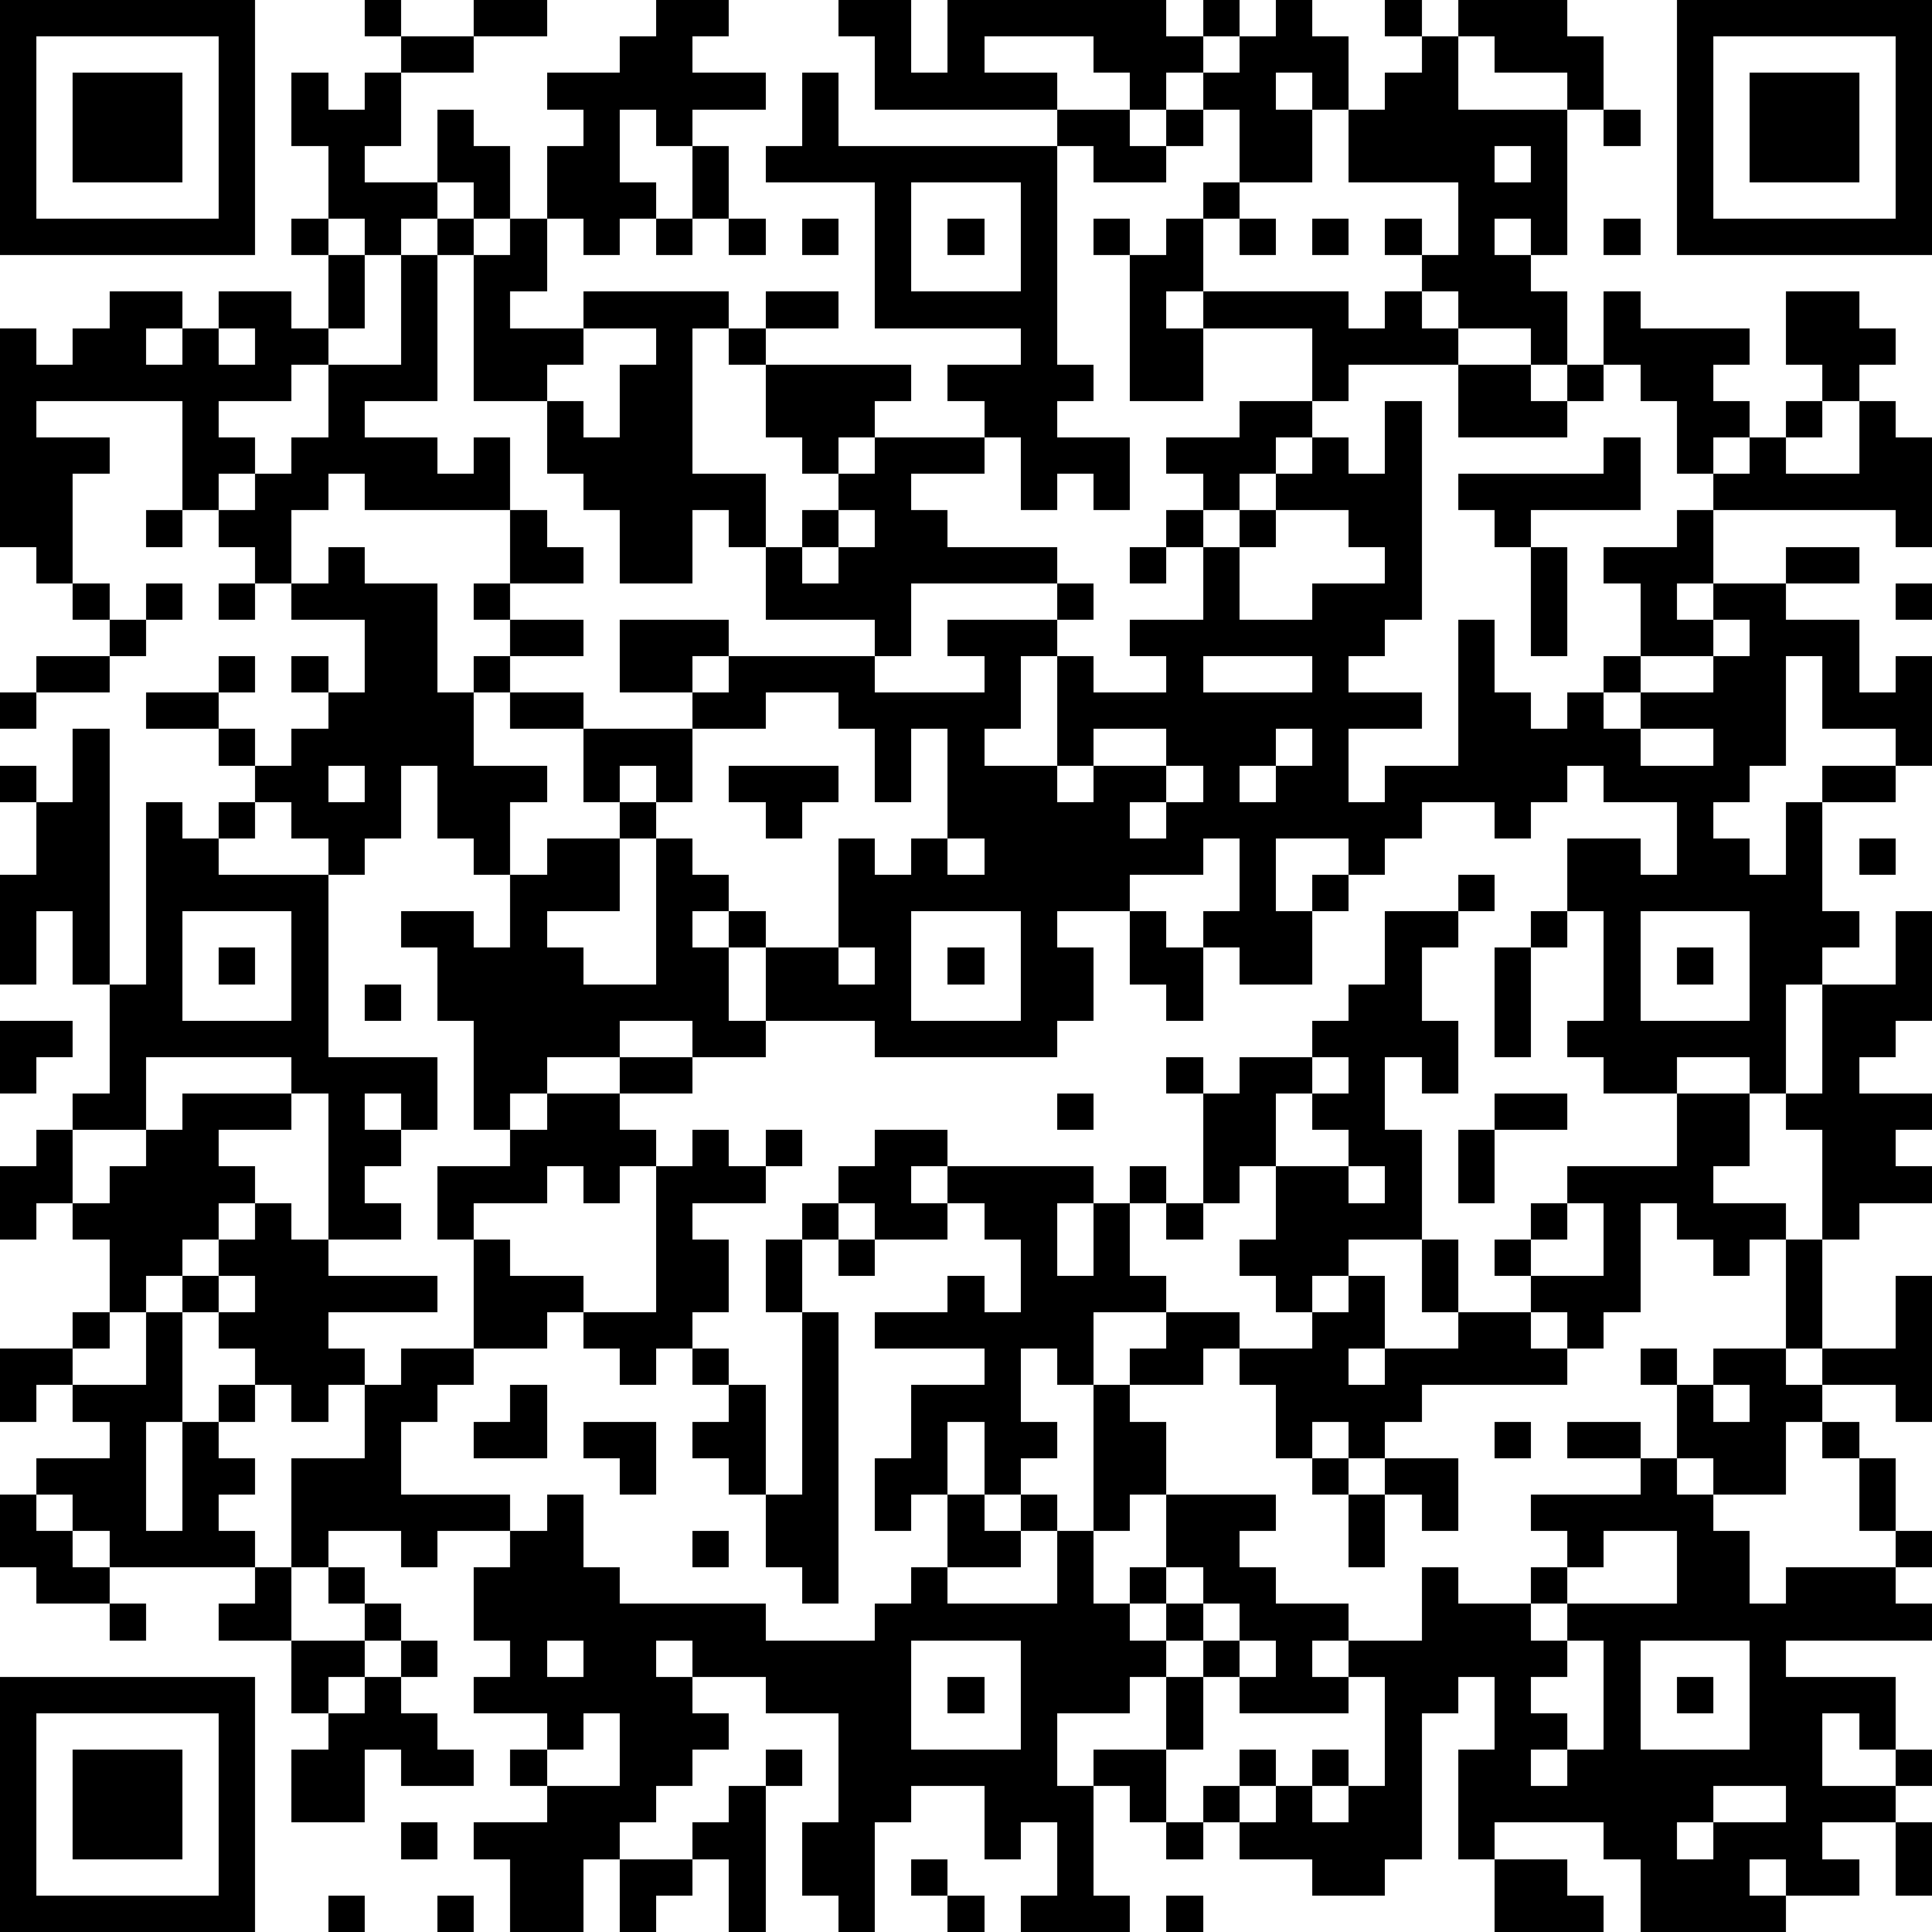 <?xml version="1.0" standalone="yes"?><svg version="1.1" xmlns="http://www.w3.org/2000/svg" xmlns:xlink="http://www.w3.org/1999/xlink" xmlns:ev="http://www.w3.org/2001/xml-events" width="212" height="212" shape-rendering="crispEdges"><path d="M0 0h7v7h-7zM10 0h1v1h-1zM13 0h2v1h-2zM18 0h2v1h-1v1h2v1h-2v1h-1v-1h-1v2h1v1h-1v1h-1v-1h-1v-2h1v-1h-1v-1h2v-1h1zM23 0h2v2h1v-2h6v1h1v-1h1v1h-1v1h-1v1h-1v-1h-1v-1h-3v1h2v1h-5v-2h-1zM35 0h1v1h1v2h-1v-1h-1v1h1v2h-2v-2h-1v-1h1v-1h1zM38 0h1v1h-1zM40 0h3v1h1v2h-1v-1h-2v-1h-1zM46 0h7v7h-7zM1 1v5h5v-5zM11 1h2v1h-2zM39 1h1v2h3v4h-1v-1h-1v1h1v1h1v2h-1v-1h-2v-1h-1v-1h-1v-1h1v1h1v-2h-3v-2h1v-1h1zM47 1v5h5v-5zM2 2h3v3h-3zM8 2h1v1h1v-1h1v2h-1v1h2v-2h1v1h1v2h-1v-1h-1v1h-1v1h-1v-1h-1v-2h-1zM22 2h1v2h6v-1h2v1h1v-1h1v1h-1v1h-2v-1h-1v6h1v1h-1v1h2v2h-1v-1h-1v1h-1v-2h-1v-1h-1v-1h2v-1h-4v-4h-3v-1h1zM48 2h3v3h-3zM44 3h1v1h-1zM19 4h1v2h-1zM41 4v1h1v-1zM25 5v3h3v-3zM33 5h1v1h-1zM8 6h1v1h-1zM12 6h1v1h-1zM14 6h1v2h-1v1h2v-1h4v1h-1v4h2v2h-1v-1h-1v2h-2v-2h-1v-1h-1v-2h-2v-4h1zM18 6h1v1h-1zM20 6h1v1h-1zM22 6h1v1h-1zM26 6h1v1h-1zM30 6h1v1h-1zM32 6h1v2h-1v1h1v-1h4v1h1v-1h1v1h1v1h-3v1h-1v-2h-3v2h-2v-4h1zM34 6h1v1h-1zM36 6h1v1h-1zM44 6h1v1h-1zM9 7h1v2h-1zM11 7h1v4h-2v1h2v1h1v-1h1v2h-4v-1h-1v1h-1v2h-1v-1h-1v-1h-1v-3h-4v1h2v1h-1v3h-1v-1h-1v-6h1v1h1v-1h1v-1h2v1h-1v1h1v-1h1v-1h2v1h1v1h-1v1h-2v1h1v1h-1v1h1v-1h1v-1h1v-2h2zM21 8h2v1h-2zM44 8h1v1h3v1h-1v1h1v1h-1v1h-1v-2h-1v-1h-1zM49 8h2v1h1v1h-1v1h-1v-1h-1zM6 9v1h1v-1zM16 9v1h-1v1h1v1h1v-2h1v-1zM20 9h1v1h-1zM21 10h4v1h-1v1h-1v1h-1v-1h-1zM40 10h2v1h1v-1h1v1h-1v1h-3zM34 11h2v1h-1v1h-1v1h-1v-1h-1v-1h2zM38 11h1v6h-1v1h-1v1h2v1h-2v2h1v-1h2v-4h1v2h1v1h1v-1h1v-1h1v-2h-1v-1h2v-1h1v-1h1v-1h1v-1h1v1h-1v1h2v-2h1v1h1v3h-1v-1h-5v2h-1v1h1v-1h2v-1h2v1h-2v1h2v2h1v-1h1v3h-1v-1h-2v-2h-1v3h-1v1h-1v1h1v1h1v-2h1v-1h2v1h-2v3h1v1h-1v1h-1v3h-1v-1h-2v1h-2v-1h-1v-1h1v-3h-1v-2h2v1h1v-2h-2v-1h-1v1h-1v1h-1v-1h-2v1h-1v1h-1v-1h-2v2h1v-1h1v1h-1v2h-2v-1h-1v-1h1v-2h-1v1h-2v1h-2v1h1v2h-1v1h-5v-1h-3v-2h-1v-1h-1v1h1v2h1v1h-2v-1h-2v1h-2v1h-1v1h-1v-3h-1v-2h-1v-1h2v1h1v-2h-1v-1h-1v-2h-1v2h-1v1h-1v-1h-1v-1h-1v-1h-1v-1h-2v-1h2v-1h1v1h-1v1h1v1h1v-1h1v-1h-1v-1h1v1h1v-2h-2v-1h1v-1h1v1h2v3h1v-1h1v-1h-1v-1h1v-2h1v1h1v1h-2v1h2v1h-2v1h-1v2h2v1h-1v2h1v-1h2v-1h-1v-2h-2v-1h2v1h3v-1h-2v-2h3v1h-1v1h1v-1h4v-1h-3v-2h1v-1h1v-1h1v-1h3v1h-2v1h1v1h3v1h-4v2h-1v1h3v-1h-1v-1h3v-1h1v1h-1v1h-1v2h-1v1h2v-3h1v1h2v-1h-1v-1h2v-2h-1v-1h1v1h1v-1h1v-1h1v-1h1v1h1zM44 12h1v2h-3v1h-1v-1h-1v-1h4zM4 14h1v1h-1zM23 14v1h-1v1h1v-1h1v-1zM35 14v1h-1v2h2v-1h2v-1h-1v-1zM31 15h1v1h-1zM42 15h1v3h-1zM2 16h1v1h-1zM4 16h1v1h-1zM6 16h1v1h-1zM52 16h1v1h-1zM3 17h1v1h-1zM47 17v1h-2v1h-1v1h1v-1h2v-1h1v-1zM1 18h2v1h-2zM33 18v1h3v-1zM0 19h1v1h-1zM21 19v1h-2v2h-1v-1h-1v1h1v1h-1v2h-2v1h1v1h2v-4h1v1h1v1h1v1h2v-3h1v1h1v-1h1v-3h-1v2h-1v-2h-1v-1zM2 20h1v7h-1v-2h-1v2h-1v-3h1v-2h-1v-1h1v1h1zM30 20v1h-1v1h1v-1h2v-1zM35 20v1h-1v1h1v-1h1v-1zM45 20v1h2v-1zM9 21v1h1v-1zM20 21h3v1h-1v1h-1v-1h-1zM32 21v1h-1v1h1v-1h1v-1zM4 22h1v1h1v-1h1v1h-1v1h3v5h3v2h-1v-1h-1v1h1v1h-1v1h1v1h-2v-4h-1v-1h-4v2h-2v-1h1v-3h1zM26 23v1h1v-1zM51 23h1v1h-1zM40 24h1v1h-1zM5 25v3h3v-3zM25 25v3h3v-3zM31 25h1v1h1v2h-1v-1h-1zM38 25h2v1h-1v2h1v2h-1v-1h-1v2h1v3h-2v1h-1v1h-1v-1h-1v-1h1v-2h-1v1h-1v-3h-1v-1h1v1h1v-1h2v-1h1v-1h1zM42 25h1v1h-1zM45 25v3h3v-3zM52 25h1v3h-1v1h-1v1h2v1h-1v1h1v1h-2v1h-1v-3h-1v-1h1v-3h2zM6 26h1v1h-1zM23 26v1h1v-1zM26 26h1v1h-1zM41 26h1v3h-1zM46 26h1v1h-1zM10 27h1v1h-1zM0 28h2v1h-1v1h-1zM17 29h2v1h-2zM36 29v1h-1v2h2v-1h-1v-1h1v-1zM5 30h3v1h-2v1h1v1h-1v1h-1v1h-1v1h-1v-2h-1v-1h-1v1h-1v-2h1v-1h1v2h1v-1h1v-1h1zM15 30h2v1h1v1h-1v1h-1v-1h-1v1h-2v1h-1v-2h2v-1h1zM29 30h1v1h-1zM41 30h2v1h-2zM46 30h2v2h-1v1h2v1h-1v1h-1v-1h-1v-1h-1v3h-1v1h-1v-1h-1v-1h-1v-1h1v-1h1v-1h3zM19 31h1v1h1v-1h1v1h-1v1h-2v1h1v2h-1v1h-1v1h-1v-1h-1v-1h-1v1h-2v-3h1v1h2v1h2v-4h1zM24 31h2v1h-1v1h1v-1h4v1h-1v2h1v-2h1v-1h1v1h-1v2h1v1h-2v2h-1v-1h-1v2h1v1h-1v1h-1v-2h-1v2h-1v1h-1v-2h1v-2h2v-1h-3v-1h2v-1h1v1h1v-2h-1v-1h-1v1h-2v-1h-1v-1h1zM40 31h1v2h-1zM37 32v1h1v-1zM7 33h1v1h1v1h3v1h-3v1h1v1h-1v1h-1v-1h-1v-1h-1v-1h-1v-1h1v-1h1zM22 33h1v1h-1zM32 33h1v1h-1zM43 33v1h-1v1h2v-2zM21 34h1v2h-1zM23 34h1v1h-1zM39 34h1v2h-1zM49 34h1v3h-1zM6 35v1h1v-1zM37 35h1v2h-1v1h1v-1h2v-1h2v1h1v1h-4v1h-1v1h-1v-1h-1v1h-1v-2h-1v-1h-1v1h-2v-1h1v-1h2v1h2v-1h1zM52 35h1v4h-1v-1h-2v-1h2zM2 36h1v1h-1zM4 36h1v3h-1v3h1v-3h1v-1h1v1h-1v1h1v1h-1v1h1v1h-4v-1h-1v-1h-1v-1h2v-1h-1v-1h-1v1h-1v-2h2v1h2zM22 36h1v8h-1v-1h-1v-2h-1v-1h-1v-1h1v-1h-1v-1h1v1h1v3h1zM11 37h2v1h-1v1h-1v2h3v1h-2v1h-1v-1h-2v1h-1v-3h2v-2h1zM45 37h1v1h-1zM47 37h2v1h1v1h-1v2h-2v-1h-1v-2h1zM14 38h1v2h-2v-1h1zM30 38h1v1h1v2h-1v1h-1zM47 38v1h1v-1zM16 39h2v2h-1v-1h-1zM41 39h1v1h-1zM43 39h2v1h-2zM50 39h1v1h-1zM36 40h1v1h-1zM38 40h2v2h-1v-1h-1zM45 40h1v1h1v1h1v2h1v-1h3v-1h-1v-2h1v2h1v1h-1v1h1v1h-4v1h3v2h-1v-1h-1v2h2v-1h1v1h-1v1h-2v1h1v1h-2v-1h-1v1h1v1h-4v-2h-1v-1h-3v1h-1v-3h1v-2h-1v1h-1v4h-1v1h-2v-1h-2v-1h-1v-1h1v-1h1v1h-1v1h1v-1h1v-1h1v1h-1v1h1v-1h1v-3h-1v-1h-1v1h1v1h-3v-1h-1v-1h-1v-1h-1v-1h1v-2h3v1h-1v1h1v1h2v1h2v-2h1v1h2v-1h1v-1h-1v-1h3zM0 41h1v1h1v1h1v1h-2v-1h-1zM15 41h1v2h1v1h4v1h3v-1h1v-1h1v-2h1v1h1v-1h1v1h-1v1h-2v1h3v-2h1v2h1v1h1v1h-1v1h-2v2h1v-1h2v-2h1v2h-1v2h-1v-1h-1v3h1v1h-3v-1h1v-2h-1v1h-1v-2h-2v1h-1v3h-1v-1h-1v-2h1v-3h-2v-1h-2v-1h-1v1h1v1h1v1h-1v1h-1v1h-1v1h-1v2h-2v-2h-1v-1h2v-1h-1v-1h1v-1h-2v-1h1v-1h-1v-2h1v-1h1zM37 41h1v2h-1zM19 42h1v1h-1zM44 42v1h-1v1h-1v1h1v-1h3v-2zM7 43h1v2h-2v-1h1zM9 43h1v1h-1zM32 43v1h1v-1zM3 44h1v1h-1zM10 44h1v1h-1zM33 44v1h1v-1zM8 45h2v1h-1v1h-1zM11 45h1v1h-1zM15 45v1h1v-1zM25 45v3h3v-3zM34 45v1h1v-1zM43 45v1h-1v1h1v1h-1v1h1v-1h1v-3zM45 45v3h3v-3zM0 46h7v7h-7zM10 46h1v1h1v1h1v1h-2v-1h-1v2h-2v-2h1v-1h1zM26 46h1v1h-1zM46 46h1v1h-1zM1 47v5h5v-5zM16 47v1h-1v1h2v-2zM2 48h3v3h-3zM21 48h1v1h-1zM20 49h1v4h-1v-2h-1v-1h1zM47 49v1h-1v1h1v-1h2v-1zM11 50h1v1h-1zM32 50h1v1h-1zM52 50h1v2h-1zM17 51h2v1h-1v1h-1zM25 51h1v1h-1zM41 51h2v1h1v1h-3zM9 52h1v1h-1zM12 52h1v1h-1zM26 52h1v1h-1zM32 52h1v1h-1z" style="fill:#000" transform="translate(0,0) scale(4)"/></svg>